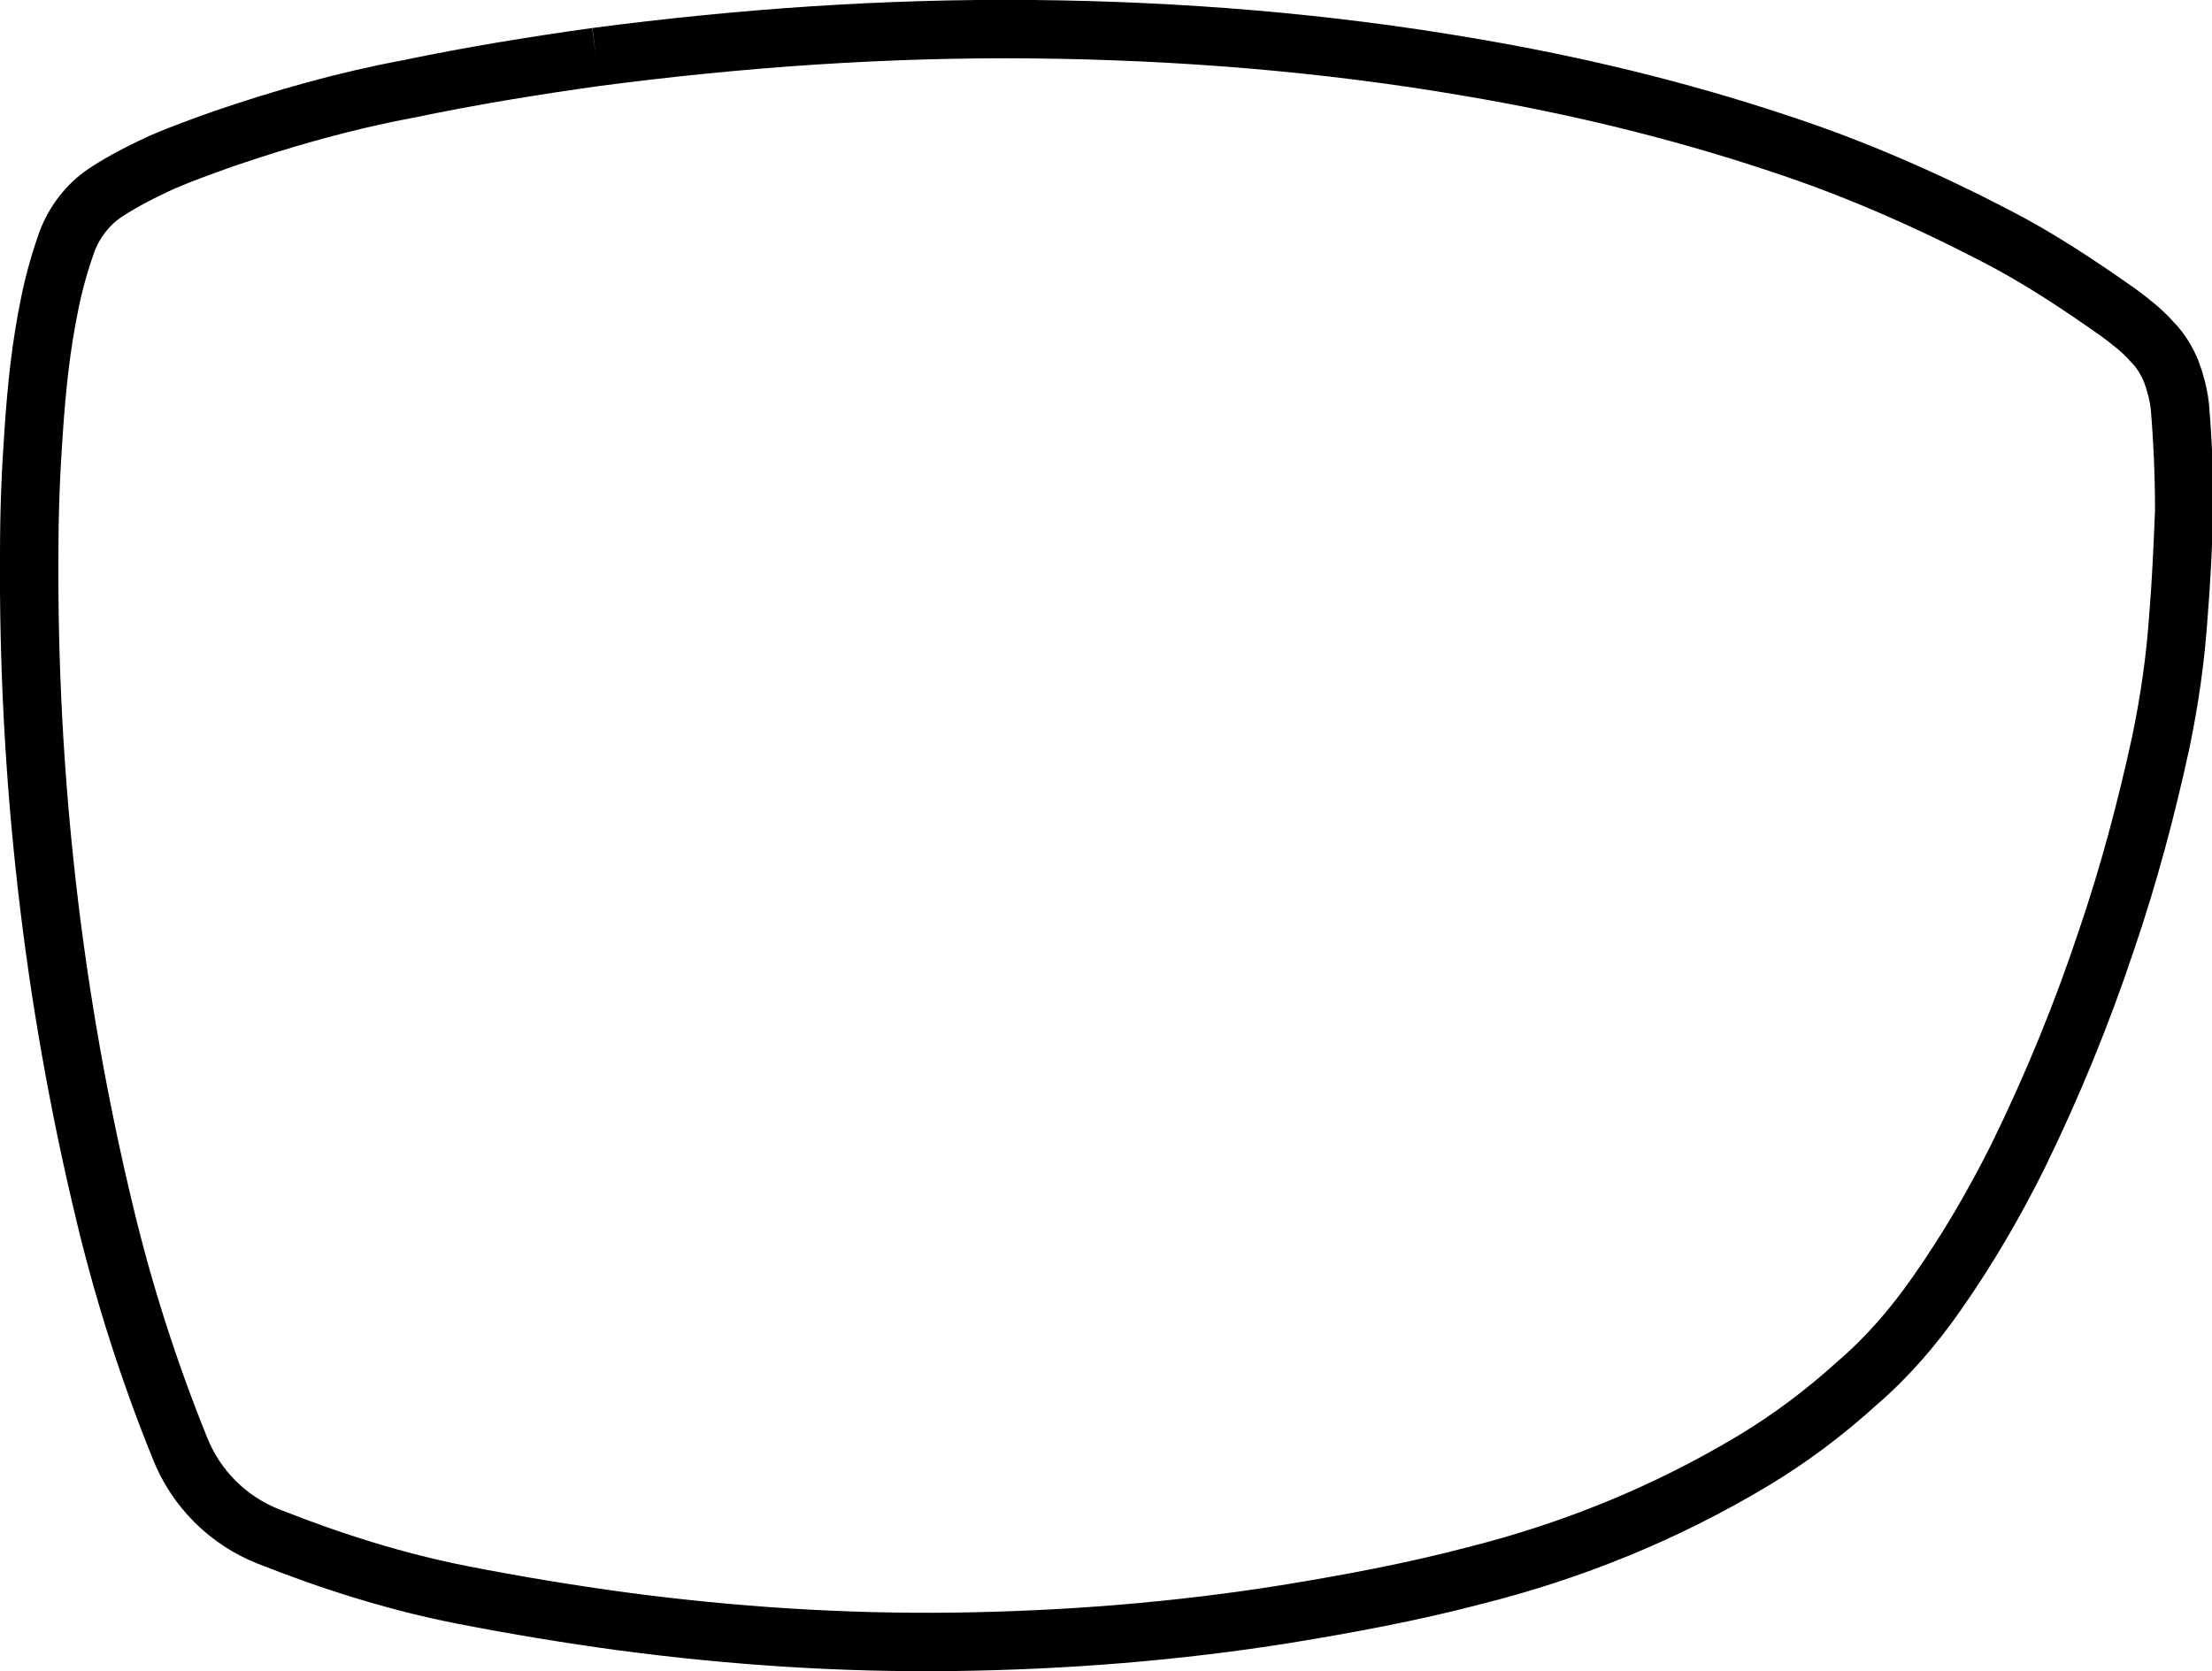 <?xml version="1.0" encoding="utf-8"?>
<!-- Generator: Adobe Illustrator 22.1.0, SVG Export Plug-In . SVG Version: 6.00 Build 0)  -->
<svg version="1.1" id="Layer_1" xmlns="http://www.w3.org/2000/svg" xmlns:xlink="http://www.w3.org/1999/xlink" x="0px" y="0px"
	 viewBox="0 0 151.4 114.4" style="enable-background:new 0 0 151.4 114.4;" xml:space="preserve">
<style type="text/css">
	.st0{fill:none;stroke:#000000;stroke-width:4;stroke-miterlimit:10;}
</style>
<path class="st0" d="M40.8,3.9c9.9-1.3,19.9-2,29.9-1.9c10,0.1,20,0.9,29.9,2.6c7.1,1.2,14.2,2.9,21.1,5.2c5.2,1.7,10.2,3.9,15,6.4
	c2.9,1.5,5.6,3.3,8.3,5.2c0.8,0.6,1.6,1.2,2.3,2c0.6,0.6,1,1.3,1.3,2c0.3,0.8,0.5,1.6,0.6,2.4c0.2,2.4,0.3,4.8,0.3,7.2
	c-0.1,2.4-0.2,4.8-0.4,7.2c-0.2,2.9-0.6,5.7-1.2,8.6c-1,4.6-2.2,9.1-3.7,13.5c-1.7,5.1-3.7,10-6.1,14.9c-1.6,3.2-3.4,6.3-5.5,9.3
	c-1.6,2.3-3.4,4.4-5.5,6.2c-2.2,2-4.6,3.8-7.1,5.3c-6,3.6-12.4,6.2-19.2,7.9c-4.2,1.1-8.5,1.9-12.8,2.6c-7.5,1.2-15.1,1.8-22.7,1.9
	c-7.6,0.1-15.2-0.4-22.7-1.4c-3.7-0.5-7.3-1.1-10.9-1.8c-4.6-0.9-9-2.3-13.3-4c-2.8-1.1-5-3.3-6.1-6.1c-2.1-5.2-3.8-10.5-5.1-15.9
	C3.6,68.3,1.9,53.1,2,37.9c0-2.8,0.1-5.5,0.3-8.3c0.2-3,0.5-5.9,1.1-8.8c0.3-1.5,0.7-2.9,1.2-4.3C5.1,15.2,6,14,7.2,13.2
	c1.2-0.8,2.6-1.5,3.9-2.1c1.4-0.6,2.8-1.1,4.2-1.6c4.1-1.4,8.3-2.6,12.6-3.4C32.2,5.2,36.5,4.5,40.8,3.9"/>
</svg>
